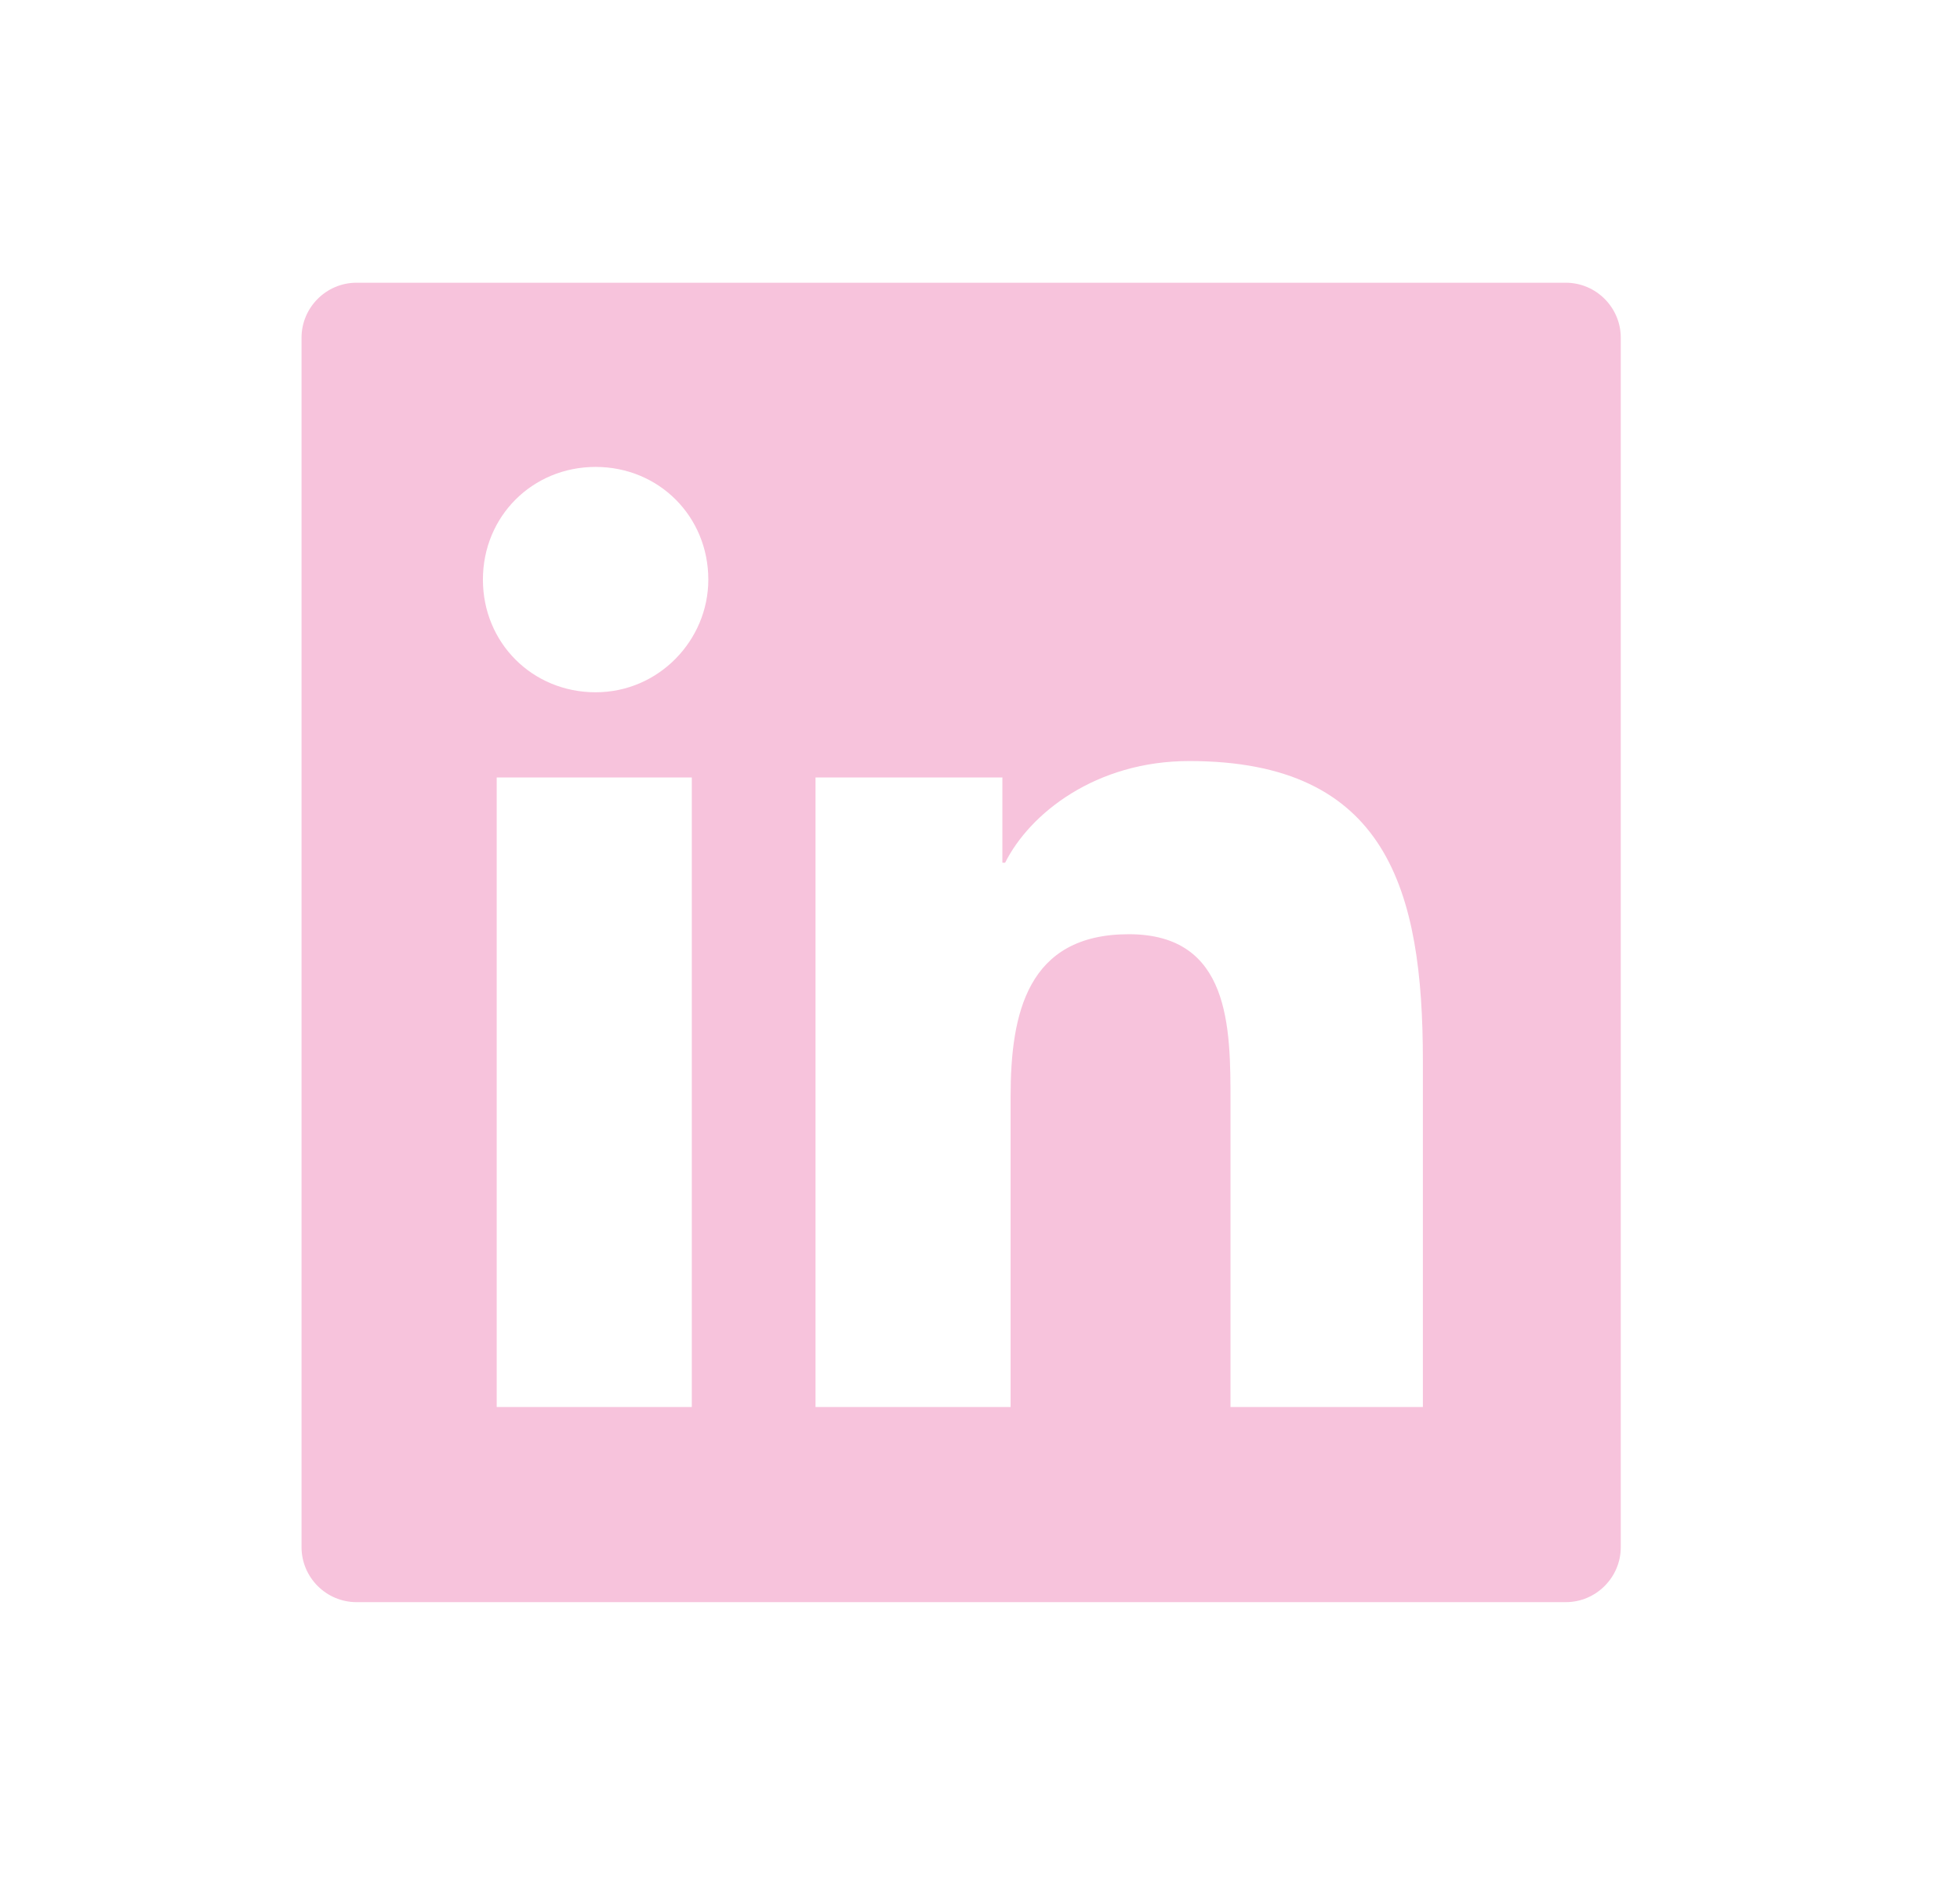 <svg width="26" height="25" viewBox="0 0 26 25" fill="none" xmlns="http://www.w3.org/2000/svg">
<path d="M20.771 3.75H4.729C4.328 3.75 4 4.078 4 4.479V20.521C4 20.922 4.328 21.25 4.729 21.25H20.771C21.172 21.25 21.5 20.922 21.5 20.521V4.479C21.5 4.078 21.172 3.75 20.771 3.75ZM9.177 18.662H6.589V10.312H9.177V18.662ZM7.901 9.182C7.062 9.182 6.406 8.526 6.406 7.688C6.406 6.849 7.062 6.193 7.901 6.193C8.74 6.193 9.396 6.849 9.396 7.688C9.396 8.49 8.74 9.182 7.901 9.182ZM18.912 18.662H16.323V14.615C16.323 13.63 16.323 12.391 14.974 12.391C13.625 12.391 13.406 13.448 13.406 14.542V18.662H10.818V10.312H13.297V11.443H13.333C13.662 10.787 14.537 10.094 15.776 10.094C18.401 10.094 18.875 11.807 18.875 14.068V18.662H18.912Z" fill="#F7C3DC"/>
</svg>
